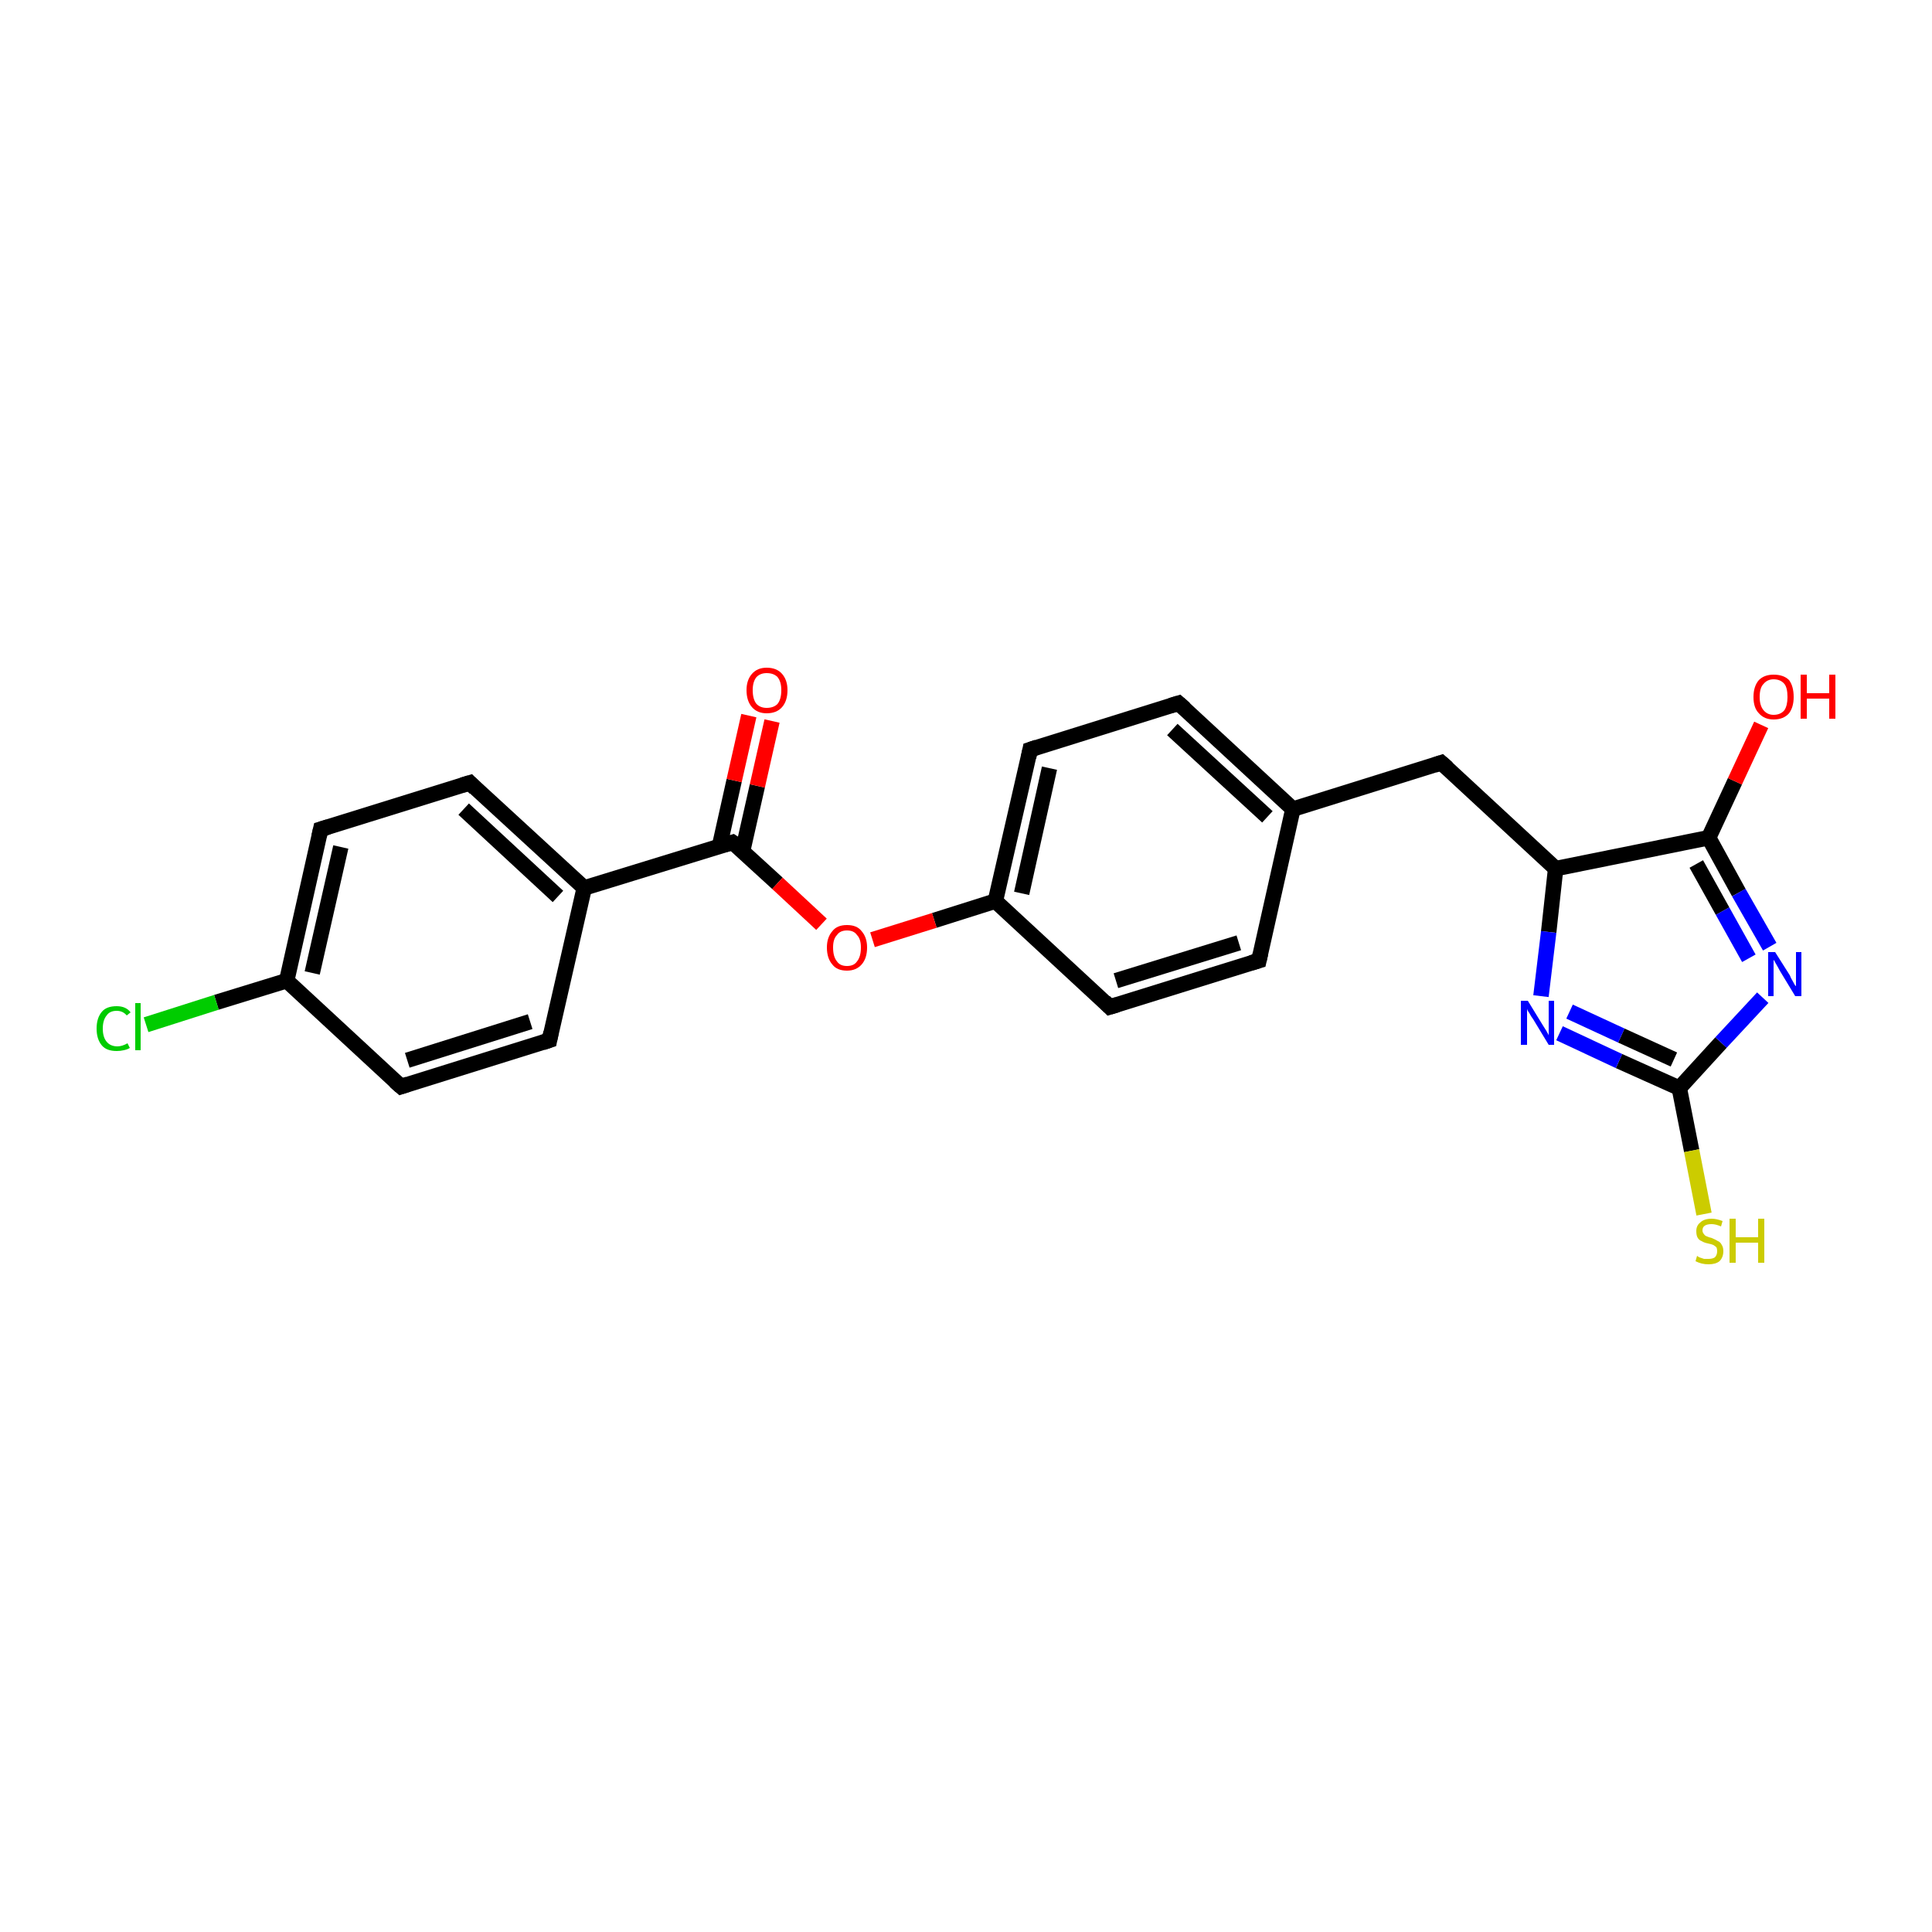 <?xml version='1.0' encoding='iso-8859-1'?>
<svg version='1.1' baseProfile='full'
              xmlns='http://www.w3.org/2000/svg'
                      xmlns:rdkit='http://www.rdkit.org/xml'
                      xmlns:xlink='http://www.w3.org/1999/xlink'
                  xml:space='preserve'
width='250px' height='250px' viewBox='0 0 250 250'>
<!-- END OF HEADER -->
<rect style='opacity:1.0;fill:#FFFFFF;stroke:none' width='250.0' height='250.0' x='0.0' y='0.0'> </rect>
<path class='bond-0 atom-0 atom-6' d='M 162.9,124.3 L 143.6,130.3' style='fill:none;fill-rule:evenodd;stroke:#000000;stroke-width:2.0px;stroke-linecap:butt;stroke-linejoin:miter;stroke-opacity:1' />
<path class='bond-0 atom-0 atom-6' d='M 160.3,122.0 L 144.4,126.9' style='fill:none;fill-rule:evenodd;stroke:#000000;stroke-width:2.0px;stroke-linecap:butt;stroke-linejoin:miter;stroke-opacity:1' />
<path class='bond-1 atom-0 atom-9' d='M 162.9,124.3 L 167.3,104.7' style='fill:none;fill-rule:evenodd;stroke:#000000;stroke-width:2.0px;stroke-linecap:butt;stroke-linejoin:miter;stroke-opacity:1' />
<path class='bond-2 atom-1 atom-7' d='M 152.5,91.0 L 133.3,97.0' style='fill:none;fill-rule:evenodd;stroke:#000000;stroke-width:2.0px;stroke-linecap:butt;stroke-linejoin:miter;stroke-opacity:1' />
<path class='bond-3 atom-1 atom-9' d='M 152.5,91.0 L 167.3,104.7' style='fill:none;fill-rule:evenodd;stroke:#000000;stroke-width:2.0px;stroke-linecap:butt;stroke-linejoin:miter;stroke-opacity:1' />
<path class='bond-3 atom-1 atom-9' d='M 151.7,94.4 L 164.0,105.7' style='fill:none;fill-rule:evenodd;stroke:#000000;stroke-width:2.0px;stroke-linecap:butt;stroke-linejoin:miter;stroke-opacity:1' />
<path class='bond-4 atom-2 atom-4' d='M 71.1,134.6 L 51.9,140.6' style='fill:none;fill-rule:evenodd;stroke:#000000;stroke-width:2.0px;stroke-linecap:butt;stroke-linejoin:miter;stroke-opacity:1' />
<path class='bond-4 atom-2 atom-4' d='M 68.6,132.2 L 52.7,137.2' style='fill:none;fill-rule:evenodd;stroke:#000000;stroke-width:2.0px;stroke-linecap:butt;stroke-linejoin:miter;stroke-opacity:1' />
<path class='bond-5 atom-2 atom-10' d='M 71.1,134.6 L 75.6,114.9' style='fill:none;fill-rule:evenodd;stroke:#000000;stroke-width:2.0px;stroke-linecap:butt;stroke-linejoin:miter;stroke-opacity:1' />
<path class='bond-6 atom-3 atom-5' d='M 60.8,101.3 L 41.5,107.3' style='fill:none;fill-rule:evenodd;stroke:#000000;stroke-width:2.0px;stroke-linecap:butt;stroke-linejoin:miter;stroke-opacity:1' />
<path class='bond-7 atom-3 atom-10' d='M 60.8,101.3 L 75.6,114.9' style='fill:none;fill-rule:evenodd;stroke:#000000;stroke-width:2.0px;stroke-linecap:butt;stroke-linejoin:miter;stroke-opacity:1' />
<path class='bond-7 atom-3 atom-10' d='M 60.0,104.7 L 72.2,116.0' style='fill:none;fill-rule:evenodd;stroke:#000000;stroke-width:2.0px;stroke-linecap:butt;stroke-linejoin:miter;stroke-opacity:1' />
<path class='bond-8 atom-4 atom-11' d='M 51.9,140.6 L 37.1,126.9' style='fill:none;fill-rule:evenodd;stroke:#000000;stroke-width:2.0px;stroke-linecap:butt;stroke-linejoin:miter;stroke-opacity:1' />
<path class='bond-9 atom-5 atom-11' d='M 41.5,107.3 L 37.1,126.9' style='fill:none;fill-rule:evenodd;stroke:#000000;stroke-width:2.0px;stroke-linecap:butt;stroke-linejoin:miter;stroke-opacity:1' />
<path class='bond-9 atom-5 atom-11' d='M 44.1,109.6 L 40.4,125.9' style='fill:none;fill-rule:evenodd;stroke:#000000;stroke-width:2.0px;stroke-linecap:butt;stroke-linejoin:miter;stroke-opacity:1' />
<path class='bond-10 atom-6 atom-12' d='M 143.6,130.3 L 128.8,116.6' style='fill:none;fill-rule:evenodd;stroke:#000000;stroke-width:2.0px;stroke-linecap:butt;stroke-linejoin:miter;stroke-opacity:1' />
<path class='bond-11 atom-7 atom-12' d='M 133.3,97.0 L 128.8,116.6' style='fill:none;fill-rule:evenodd;stroke:#000000;stroke-width:2.0px;stroke-linecap:butt;stroke-linejoin:miter;stroke-opacity:1' />
<path class='bond-11 atom-7 atom-12' d='M 135.8,99.4 L 132.2,115.6' style='fill:none;fill-rule:evenodd;stroke:#000000;stroke-width:2.0px;stroke-linecap:butt;stroke-linejoin:miter;stroke-opacity:1' />
<path class='bond-12 atom-8 atom-9' d='M 186.5,98.7 L 167.3,104.7' style='fill:none;fill-rule:evenodd;stroke:#000000;stroke-width:2.0px;stroke-linecap:butt;stroke-linejoin:miter;stroke-opacity:1' />
<path class='bond-13 atom-8 atom-13' d='M 186.5,98.7 L 201.3,112.4' style='fill:none;fill-rule:evenodd;stroke:#000000;stroke-width:2.0px;stroke-linecap:butt;stroke-linejoin:miter;stroke-opacity:1' />
<path class='bond-14 atom-10 atom-15' d='M 75.6,114.9 L 94.8,109.0' style='fill:none;fill-rule:evenodd;stroke:#000000;stroke-width:2.0px;stroke-linecap:butt;stroke-linejoin:miter;stroke-opacity:1' />
<path class='bond-15 atom-11 atom-17' d='M 37.1,126.9 L 28.0,129.7' style='fill:none;fill-rule:evenodd;stroke:#000000;stroke-width:2.0px;stroke-linecap:butt;stroke-linejoin:miter;stroke-opacity:1' />
<path class='bond-15 atom-11 atom-17' d='M 28.0,129.7 L 18.9,132.6' style='fill:none;fill-rule:evenodd;stroke:#00CC00;stroke-width:2.0px;stroke-linecap:butt;stroke-linejoin:miter;stroke-opacity:1' />
<path class='bond-16 atom-12 atom-22' d='M 128.8,116.6 L 120.9,119.1' style='fill:none;fill-rule:evenodd;stroke:#000000;stroke-width:2.0px;stroke-linecap:butt;stroke-linejoin:miter;stroke-opacity:1' />
<path class='bond-16 atom-12 atom-22' d='M 120.9,119.1 L 112.9,121.6' style='fill:none;fill-rule:evenodd;stroke:#FF0000;stroke-width:2.0px;stroke-linecap:butt;stroke-linejoin:miter;stroke-opacity:1' />
<path class='bond-17 atom-13 atom-14' d='M 201.3,112.4 L 221.1,108.4' style='fill:none;fill-rule:evenodd;stroke:#000000;stroke-width:2.0px;stroke-linecap:butt;stroke-linejoin:miter;stroke-opacity:1' />
<path class='bond-18 atom-13 atom-18' d='M 201.3,112.4 L 200.4,120.6' style='fill:none;fill-rule:evenodd;stroke:#000000;stroke-width:2.0px;stroke-linecap:butt;stroke-linejoin:miter;stroke-opacity:1' />
<path class='bond-18 atom-13 atom-18' d='M 200.4,120.6 L 199.4,128.9' style='fill:none;fill-rule:evenodd;stroke:#0000FF;stroke-width:2.0px;stroke-linecap:butt;stroke-linejoin:miter;stroke-opacity:1' />
<path class='bond-19 atom-14 atom-19' d='M 221.1,108.4 L 225.0,115.5' style='fill:none;fill-rule:evenodd;stroke:#000000;stroke-width:2.0px;stroke-linecap:butt;stroke-linejoin:miter;stroke-opacity:1' />
<path class='bond-19 atom-14 atom-19' d='M 225.0,115.5 L 229.0,122.5' style='fill:none;fill-rule:evenodd;stroke:#0000FF;stroke-width:2.0px;stroke-linecap:butt;stroke-linejoin:miter;stroke-opacity:1' />
<path class='bond-19 atom-14 atom-19' d='M 219.5,111.8 L 222.9,117.9' style='fill:none;fill-rule:evenodd;stroke:#000000;stroke-width:2.0px;stroke-linecap:butt;stroke-linejoin:miter;stroke-opacity:1' />
<path class='bond-19 atom-14 atom-19' d='M 222.9,117.9 L 226.3,124.0' style='fill:none;fill-rule:evenodd;stroke:#0000FF;stroke-width:2.0px;stroke-linecap:butt;stroke-linejoin:miter;stroke-opacity:1' />
<path class='bond-20 atom-14 atom-20' d='M 221.1,108.4 L 224.5,101.1' style='fill:none;fill-rule:evenodd;stroke:#000000;stroke-width:2.0px;stroke-linecap:butt;stroke-linejoin:miter;stroke-opacity:1' />
<path class='bond-20 atom-14 atom-20' d='M 224.5,101.1 L 227.9,93.8' style='fill:none;fill-rule:evenodd;stroke:#FF0000;stroke-width:2.0px;stroke-linecap:butt;stroke-linejoin:miter;stroke-opacity:1' />
<path class='bond-21 atom-15 atom-21' d='M 96.1,110.1 L 98.0,101.7' style='fill:none;fill-rule:evenodd;stroke:#000000;stroke-width:2.0px;stroke-linecap:butt;stroke-linejoin:miter;stroke-opacity:1' />
<path class='bond-21 atom-15 atom-21' d='M 98.0,101.7 L 99.9,93.3' style='fill:none;fill-rule:evenodd;stroke:#FF0000;stroke-width:2.0px;stroke-linecap:butt;stroke-linejoin:miter;stroke-opacity:1' />
<path class='bond-21 atom-15 atom-21' d='M 93.1,109.5 L 95.0,101.0' style='fill:none;fill-rule:evenodd;stroke:#000000;stroke-width:2.0px;stroke-linecap:butt;stroke-linejoin:miter;stroke-opacity:1' />
<path class='bond-21 atom-15 atom-21' d='M 95.0,101.0 L 96.9,92.6' style='fill:none;fill-rule:evenodd;stroke:#FF0000;stroke-width:2.0px;stroke-linecap:butt;stroke-linejoin:miter;stroke-opacity:1' />
<path class='bond-22 atom-15 atom-22' d='M 94.8,109.0 L 100.6,114.3' style='fill:none;fill-rule:evenodd;stroke:#000000;stroke-width:2.0px;stroke-linecap:butt;stroke-linejoin:miter;stroke-opacity:1' />
<path class='bond-22 atom-15 atom-22' d='M 100.6,114.3 L 106.3,119.6' style='fill:none;fill-rule:evenodd;stroke:#FF0000;stroke-width:2.0px;stroke-linecap:butt;stroke-linejoin:miter;stroke-opacity:1' />
<path class='bond-23 atom-16 atom-18' d='M 217.3,140.8 L 209.5,137.3' style='fill:none;fill-rule:evenodd;stroke:#000000;stroke-width:2.0px;stroke-linecap:butt;stroke-linejoin:miter;stroke-opacity:1' />
<path class='bond-23 atom-16 atom-18' d='M 209.5,137.3 L 201.8,133.7' style='fill:none;fill-rule:evenodd;stroke:#0000FF;stroke-width:2.0px;stroke-linecap:butt;stroke-linejoin:miter;stroke-opacity:1' />
<path class='bond-23 atom-16 atom-18' d='M 216.6,137.1 L 209.8,134.0' style='fill:none;fill-rule:evenodd;stroke:#000000;stroke-width:2.0px;stroke-linecap:butt;stroke-linejoin:miter;stroke-opacity:1' />
<path class='bond-23 atom-16 atom-18' d='M 209.8,134.0 L 203.1,130.9' style='fill:none;fill-rule:evenodd;stroke:#0000FF;stroke-width:2.0px;stroke-linecap:butt;stroke-linejoin:miter;stroke-opacity:1' />
<path class='bond-24 atom-16 atom-19' d='M 217.3,140.8 L 222.7,134.9' style='fill:none;fill-rule:evenodd;stroke:#000000;stroke-width:2.0px;stroke-linecap:butt;stroke-linejoin:miter;stroke-opacity:1' />
<path class='bond-24 atom-16 atom-19' d='M 222.7,134.9 L 228.1,129.1' style='fill:none;fill-rule:evenodd;stroke:#0000FF;stroke-width:2.0px;stroke-linecap:butt;stroke-linejoin:miter;stroke-opacity:1' />
<path class='bond-25 atom-16 atom-23' d='M 217.3,140.8 L 218.9,148.9' style='fill:none;fill-rule:evenodd;stroke:#000000;stroke-width:2.0px;stroke-linecap:butt;stroke-linejoin:miter;stroke-opacity:1' />
<path class='bond-25 atom-16 atom-23' d='M 218.9,148.9 L 220.5,157.1' style='fill:none;fill-rule:evenodd;stroke:#CCCC00;stroke-width:2.0px;stroke-linecap:butt;stroke-linejoin:miter;stroke-opacity:1' />
<path d='M 161.9,124.6 L 162.9,124.3 L 163.1,123.4' style='fill:none;stroke:#000000;stroke-width:2.0px;stroke-linecap:butt;stroke-linejoin:miter;stroke-opacity:1;' />
<path d='M 151.5,91.3 L 152.5,91.0 L 153.3,91.7' style='fill:none;stroke:#000000;stroke-width:2.0px;stroke-linecap:butt;stroke-linejoin:miter;stroke-opacity:1;' />
<path d='M 70.2,134.9 L 71.1,134.6 L 71.3,133.6' style='fill:none;stroke:#000000;stroke-width:2.0px;stroke-linecap:butt;stroke-linejoin:miter;stroke-opacity:1;' />
<path d='M 59.8,101.6 L 60.8,101.3 L 61.5,102.0' style='fill:none;stroke:#000000;stroke-width:2.0px;stroke-linecap:butt;stroke-linejoin:miter;stroke-opacity:1;' />
<path d='M 52.8,140.3 L 51.9,140.6 L 51.1,139.9' style='fill:none;stroke:#000000;stroke-width:2.0px;stroke-linecap:butt;stroke-linejoin:miter;stroke-opacity:1;' />
<path d='M 42.5,107.0 L 41.5,107.3 L 41.3,108.2' style='fill:none;stroke:#000000;stroke-width:2.0px;stroke-linecap:butt;stroke-linejoin:miter;stroke-opacity:1;' />
<path d='M 144.6,130.0 L 143.6,130.3 L 142.9,129.6' style='fill:none;stroke:#000000;stroke-width:2.0px;stroke-linecap:butt;stroke-linejoin:miter;stroke-opacity:1;' />
<path d='M 134.2,96.7 L 133.3,97.0 L 133.1,98.0' style='fill:none;stroke:#000000;stroke-width:2.0px;stroke-linecap:butt;stroke-linejoin:miter;stroke-opacity:1;' />
<path d='M 185.6,99.0 L 186.5,98.7 L 187.3,99.4' style='fill:none;stroke:#000000;stroke-width:2.0px;stroke-linecap:butt;stroke-linejoin:miter;stroke-opacity:1;' />
<path d='M 93.8,109.3 L 94.8,109.0 L 95.1,109.2' style='fill:none;stroke:#000000;stroke-width:2.0px;stroke-linecap:butt;stroke-linejoin:miter;stroke-opacity:1;' />
<path class='atom-17' d='M 12.5 133.1
Q 12.5 131.7, 13.2 130.9
Q 13.8 130.2, 15.1 130.2
Q 16.3 130.2, 16.9 131.0
L 16.4 131.4
Q 15.9 130.8, 15.1 130.8
Q 14.2 130.8, 13.8 131.4
Q 13.3 132.0, 13.3 133.1
Q 13.3 134.2, 13.8 134.8
Q 14.3 135.4, 15.2 135.4
Q 15.8 135.4, 16.5 135.0
L 16.8 135.6
Q 16.5 135.8, 16.0 135.9
Q 15.6 136.0, 15.1 136.0
Q 13.8 136.0, 13.2 135.3
Q 12.5 134.5, 12.5 133.1
' fill='#00CC00'/>
<path class='atom-17' d='M 17.5 129.8
L 18.2 129.8
L 18.2 135.9
L 17.5 135.9
L 17.5 129.8
' fill='#00CC00'/>
<path class='atom-18' d='M 197.7 129.5
L 199.6 132.6
Q 199.8 132.9, 200.1 133.4
Q 200.4 133.9, 200.4 134.0
L 200.4 129.5
L 201.1 129.5
L 201.1 135.2
L 200.4 135.2
L 198.4 131.9
Q 198.1 131.5, 197.9 131.1
Q 197.6 130.7, 197.6 130.5
L 197.6 135.2
L 196.8 135.2
L 196.8 129.5
L 197.7 129.5
' fill='#0000FF'/>
<path class='atom-19' d='M 229.7 123.2
L 231.6 126.2
Q 231.7 126.5, 232.0 127.0
Q 232.3 127.6, 232.4 127.6
L 232.4 123.2
L 233.1 123.2
L 233.1 128.9
L 232.3 128.9
L 230.3 125.6
Q 230.1 125.2, 229.8 124.7
Q 229.6 124.3, 229.5 124.2
L 229.5 128.9
L 228.8 128.9
L 228.8 123.2
L 229.7 123.2
' fill='#0000FF'/>
<path class='atom-20' d='M 226.9 90.2
Q 226.9 88.8, 227.6 88.0
Q 228.3 87.3, 229.5 87.3
Q 230.8 87.3, 231.5 88.0
Q 232.1 88.8, 232.1 90.2
Q 232.1 91.5, 231.5 92.3
Q 230.8 93.1, 229.5 93.1
Q 228.3 93.1, 227.6 92.3
Q 226.9 91.6, 226.9 90.2
M 229.5 92.5
Q 230.4 92.5, 230.9 91.9
Q 231.3 91.3, 231.3 90.2
Q 231.3 89.0, 230.9 88.5
Q 230.4 87.9, 229.5 87.9
Q 228.7 87.9, 228.2 88.5
Q 227.7 89.0, 227.7 90.2
Q 227.7 91.3, 228.2 91.9
Q 228.7 92.5, 229.5 92.5
' fill='#FF0000'/>
<path class='atom-20' d='M 233.0 87.3
L 233.8 87.3
L 233.8 89.7
L 236.7 89.7
L 236.7 87.3
L 237.5 87.3
L 237.5 93.0
L 236.7 93.0
L 236.7 90.4
L 233.8 90.4
L 233.8 93.0
L 233.0 93.0
L 233.0 87.3
' fill='#FF0000'/>
<path class='atom-21' d='M 96.6 89.3
Q 96.6 88.0, 97.3 87.2
Q 98.0 86.4, 99.2 86.4
Q 100.5 86.4, 101.2 87.2
Q 101.9 88.0, 101.9 89.3
Q 101.9 90.7, 101.2 91.5
Q 100.5 92.3, 99.2 92.3
Q 98.0 92.3, 97.3 91.5
Q 96.6 90.7, 96.6 89.3
M 99.2 91.6
Q 100.1 91.6, 100.6 91.1
Q 101.1 90.5, 101.1 89.3
Q 101.1 88.2, 100.6 87.6
Q 100.1 87.1, 99.2 87.1
Q 98.4 87.1, 97.9 87.6
Q 97.4 88.2, 97.4 89.3
Q 97.4 90.5, 97.9 91.1
Q 98.4 91.6, 99.2 91.6
' fill='#FF0000'/>
<path class='atom-22' d='M 107.0 122.6
Q 107.0 121.3, 107.7 120.5
Q 108.3 119.7, 109.6 119.7
Q 110.9 119.7, 111.5 120.5
Q 112.2 121.3, 112.2 122.6
Q 112.2 124.0, 111.5 124.8
Q 110.8 125.6, 109.6 125.6
Q 108.3 125.6, 107.7 124.8
Q 107.0 124.0, 107.0 122.6
M 109.6 125.0
Q 110.5 125.0, 110.9 124.4
Q 111.4 123.8, 111.4 122.6
Q 111.4 121.5, 110.9 121.0
Q 110.5 120.4, 109.6 120.4
Q 108.7 120.4, 108.3 121.0
Q 107.8 121.5, 107.8 122.6
Q 107.8 123.8, 108.3 124.4
Q 108.7 125.0, 109.6 125.0
' fill='#FF0000'/>
<path class='atom-23' d='M 219.6 162.5
Q 219.7 162.6, 219.9 162.7
Q 220.2 162.8, 220.5 162.9
Q 220.8 162.9, 221.1 162.9
Q 221.6 162.9, 221.9 162.7
Q 222.2 162.4, 222.2 161.9
Q 222.2 161.6, 222.1 161.4
Q 221.9 161.2, 221.7 161.1
Q 221.5 161.0, 221.0 160.9
Q 220.5 160.8, 220.2 160.6
Q 219.9 160.5, 219.7 160.2
Q 219.5 159.9, 219.5 159.3
Q 219.5 158.6, 220.0 158.2
Q 220.5 157.7, 221.5 157.7
Q 222.1 157.7, 222.9 158.0
L 222.7 158.7
Q 222.0 158.4, 221.5 158.4
Q 220.9 158.4, 220.6 158.6
Q 220.3 158.8, 220.3 159.2
Q 220.3 159.5, 220.5 159.7
Q 220.6 159.9, 220.9 160.0
Q 221.1 160.1, 221.5 160.2
Q 222.0 160.4, 222.3 160.6
Q 222.6 160.7, 222.8 161.1
Q 223.0 161.4, 223.0 161.9
Q 223.0 162.7, 222.5 163.2
Q 222.0 163.6, 221.1 163.6
Q 220.6 163.6, 220.2 163.5
Q 219.8 163.4, 219.4 163.2
L 219.6 162.5
' fill='#CCCC00'/>
<path class='atom-23' d='M 223.8 157.7
L 224.6 157.7
L 224.6 160.1
L 227.5 160.1
L 227.5 157.7
L 228.3 157.7
L 228.3 163.4
L 227.5 163.4
L 227.5 160.8
L 224.6 160.8
L 224.6 163.4
L 223.8 163.4
L 223.8 157.7
' fill='#CCCC00'/>
</svg>
